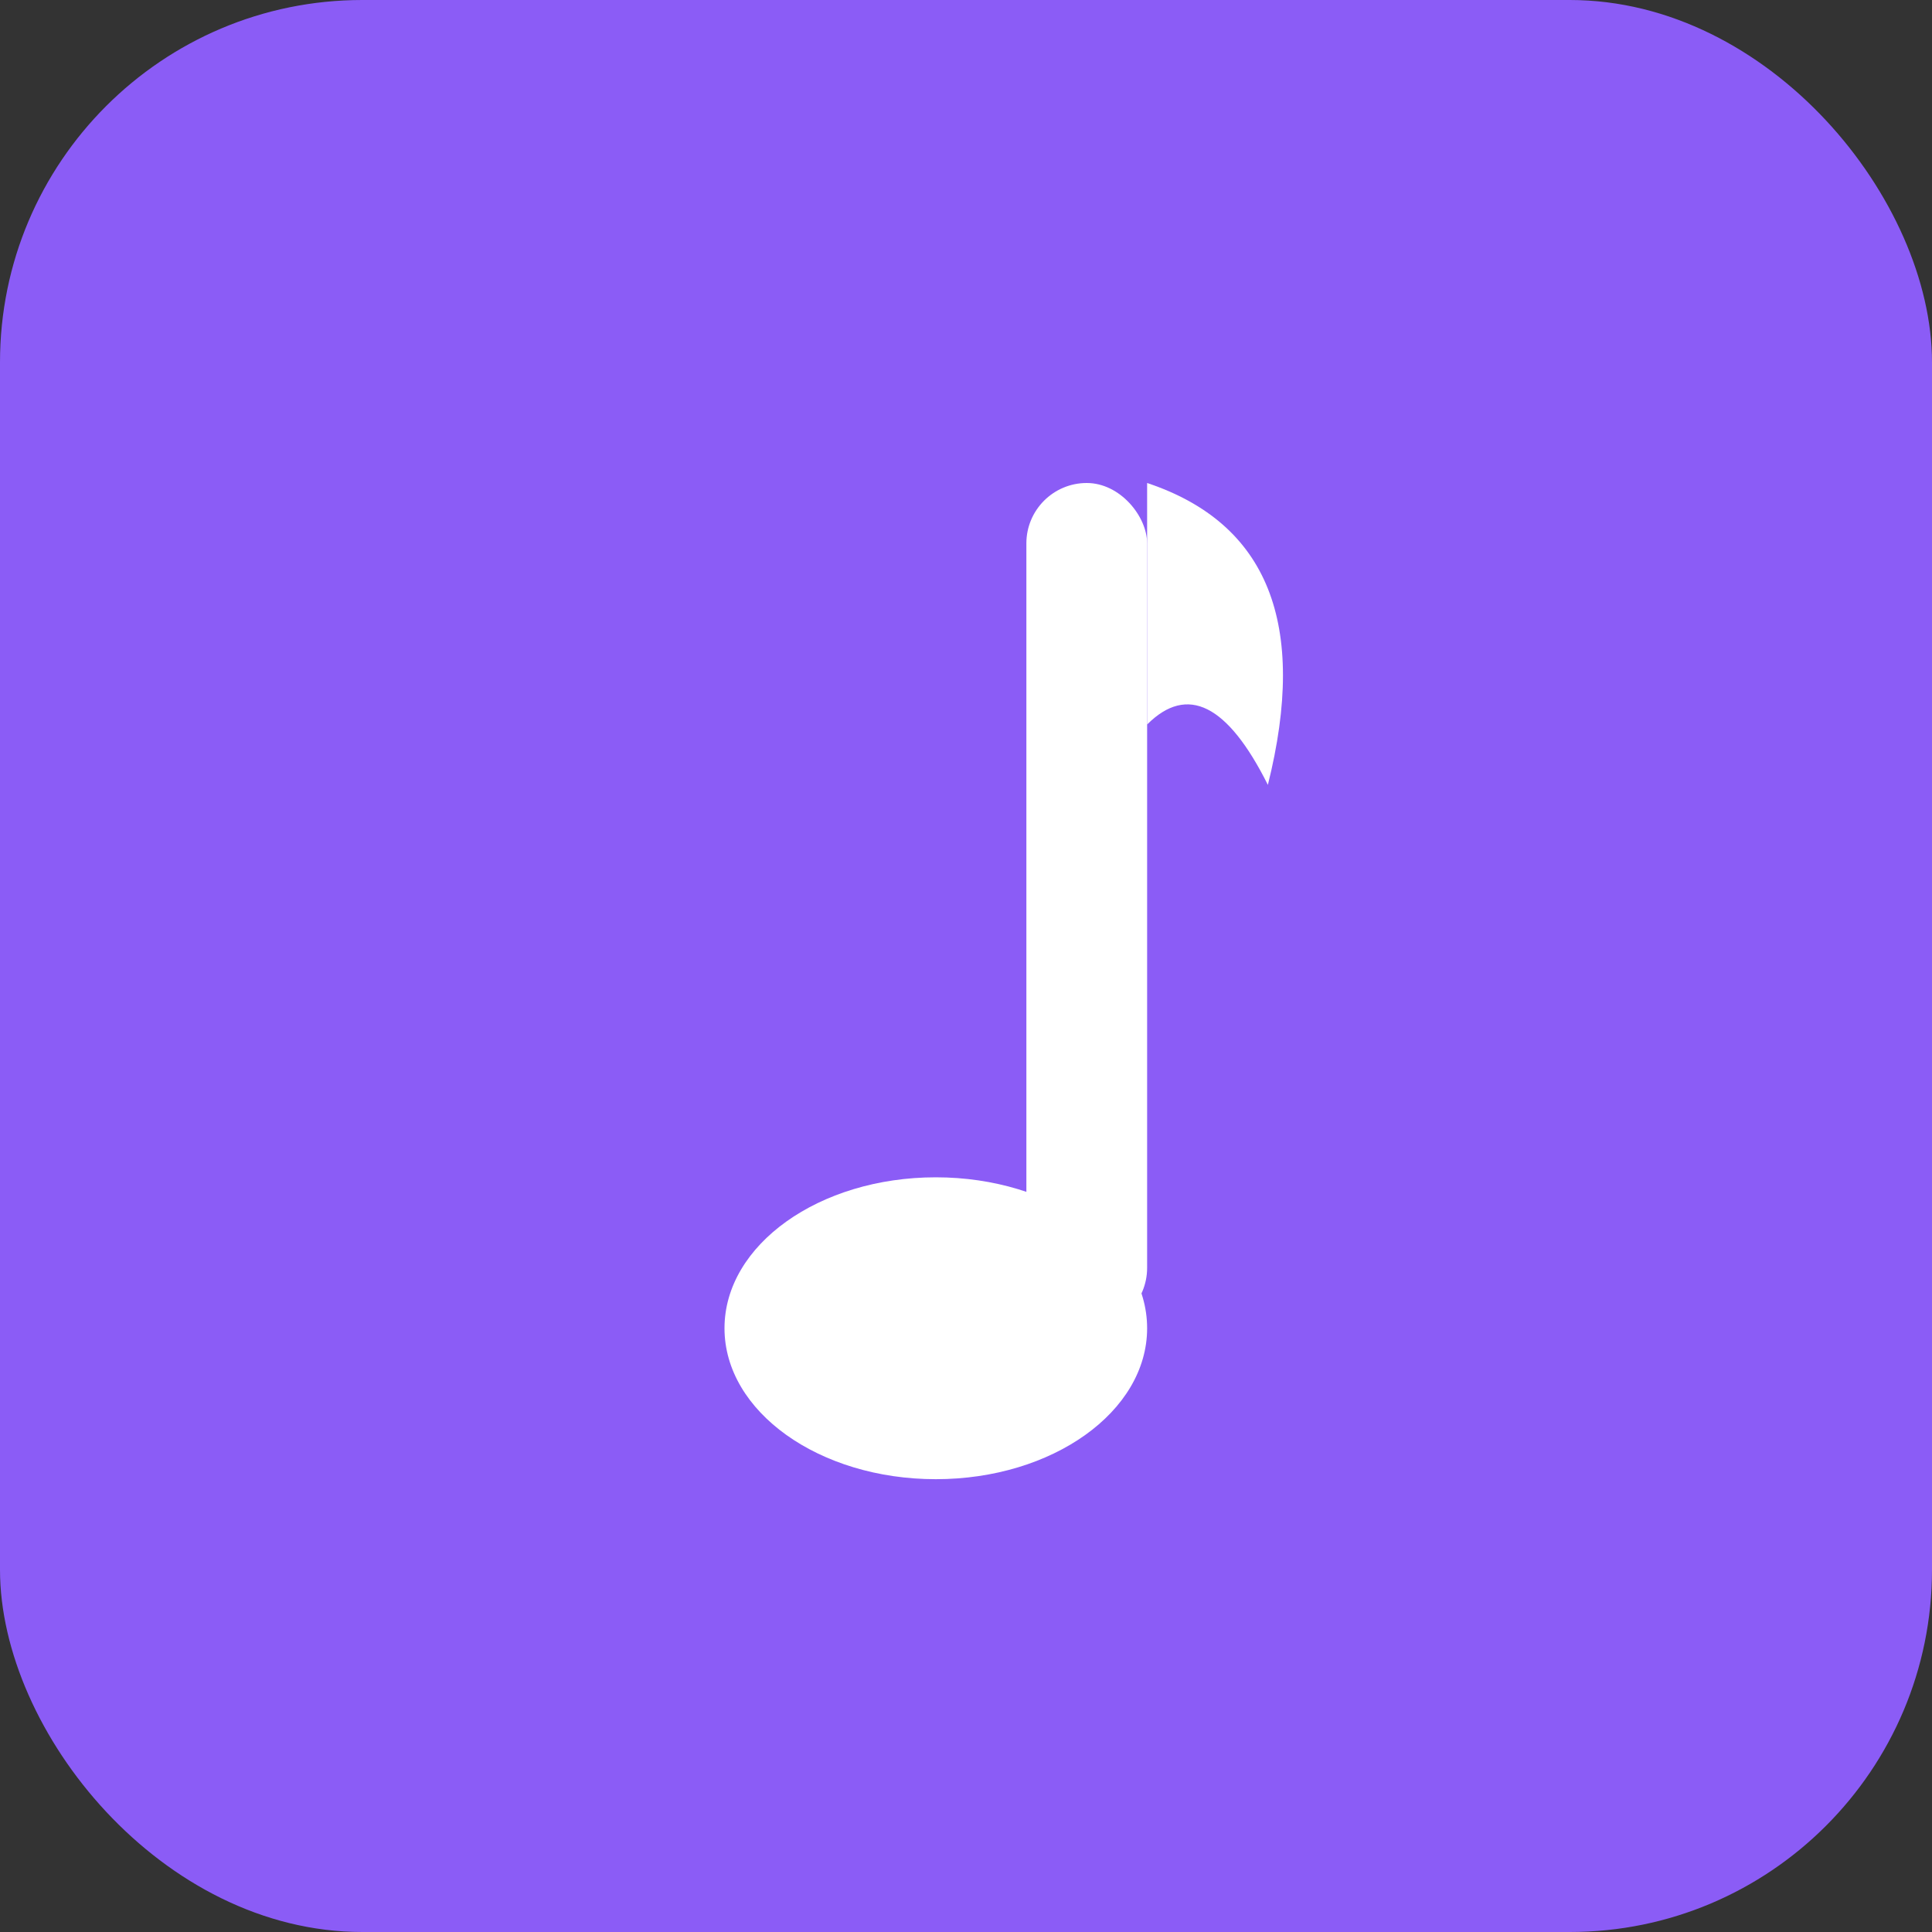 <svg width="32" height="32" viewBox="0 0 32 32" fill="none" xmlns="http://www.w3.org/2000/svg">
  <rect x="0" y="0" width="32" height="32" fill="#333333" stroke="none"/>
  <rect width="32" height="32" rx="6" fill="#8b5cf6"/>
  <!-- Music Note -->
  <g transform="translate(8, 6)">
    <!-- Note stem -->
    <rect x="9" y="2" width="2" height="14" rx="1" fill="white"/>
    <!-- Note head -->
    <ellipse cx="7.5" cy="16" rx="3.5" ry="2.5" fill="white"/>
    <!-- Flag -->
    <path d="M11 2 Q14 3, 13 7 Q12 5, 11 6 Z" fill="white"/>
  </g>
</svg>
